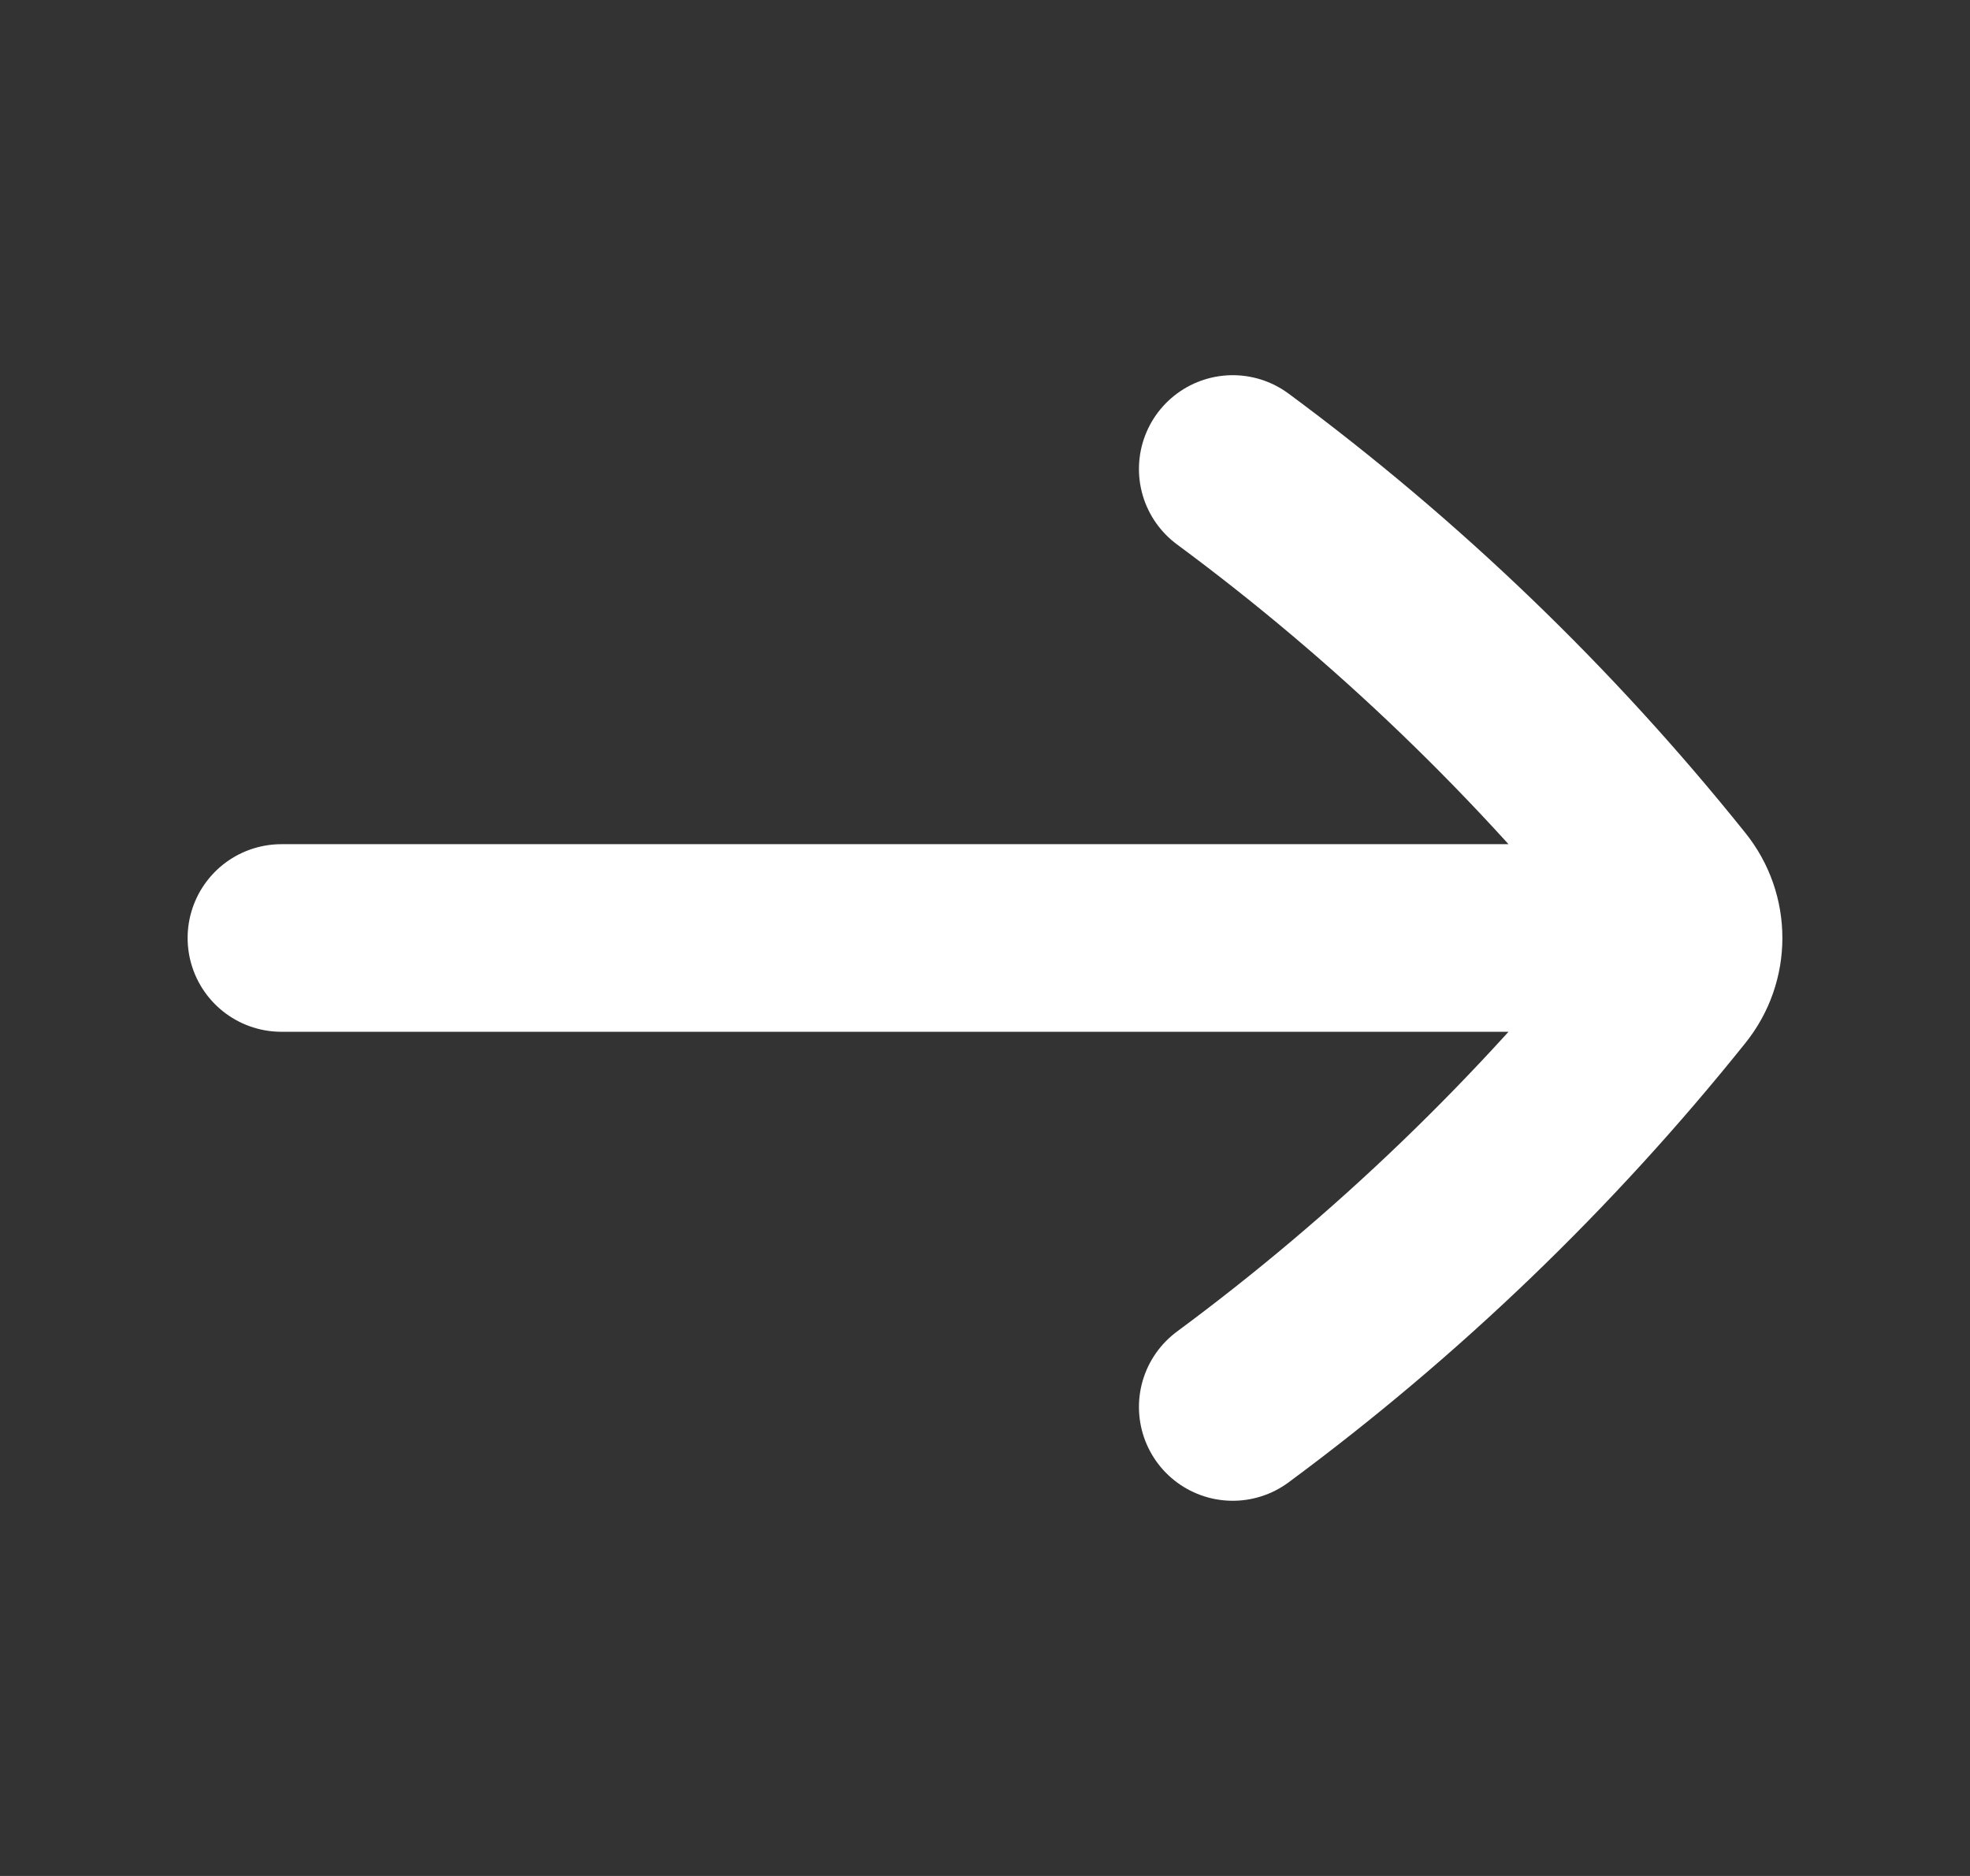 <svg xmlns="http://www.w3.org/2000/svg" width="21" height="20" viewBox="0 0 21 20" fill="none">
  <rect x="0" y="0" width="21" height="20" fill="#333333" stroke="none"/>
  <path
    d="M13.141 5C14.894 6.296 16.468 7.811 17.825 9.505C17.942 9.65 18 9.825 18 10M13.141 15C14.894 13.704 16.468 12.189 17.825 10.495C17.942 10.35 18 10.175 18 10M18 10H3"
    stroke="white" stroke-width="2" stroke-linecap="round" stroke-linejoin="round"/>
</svg>
